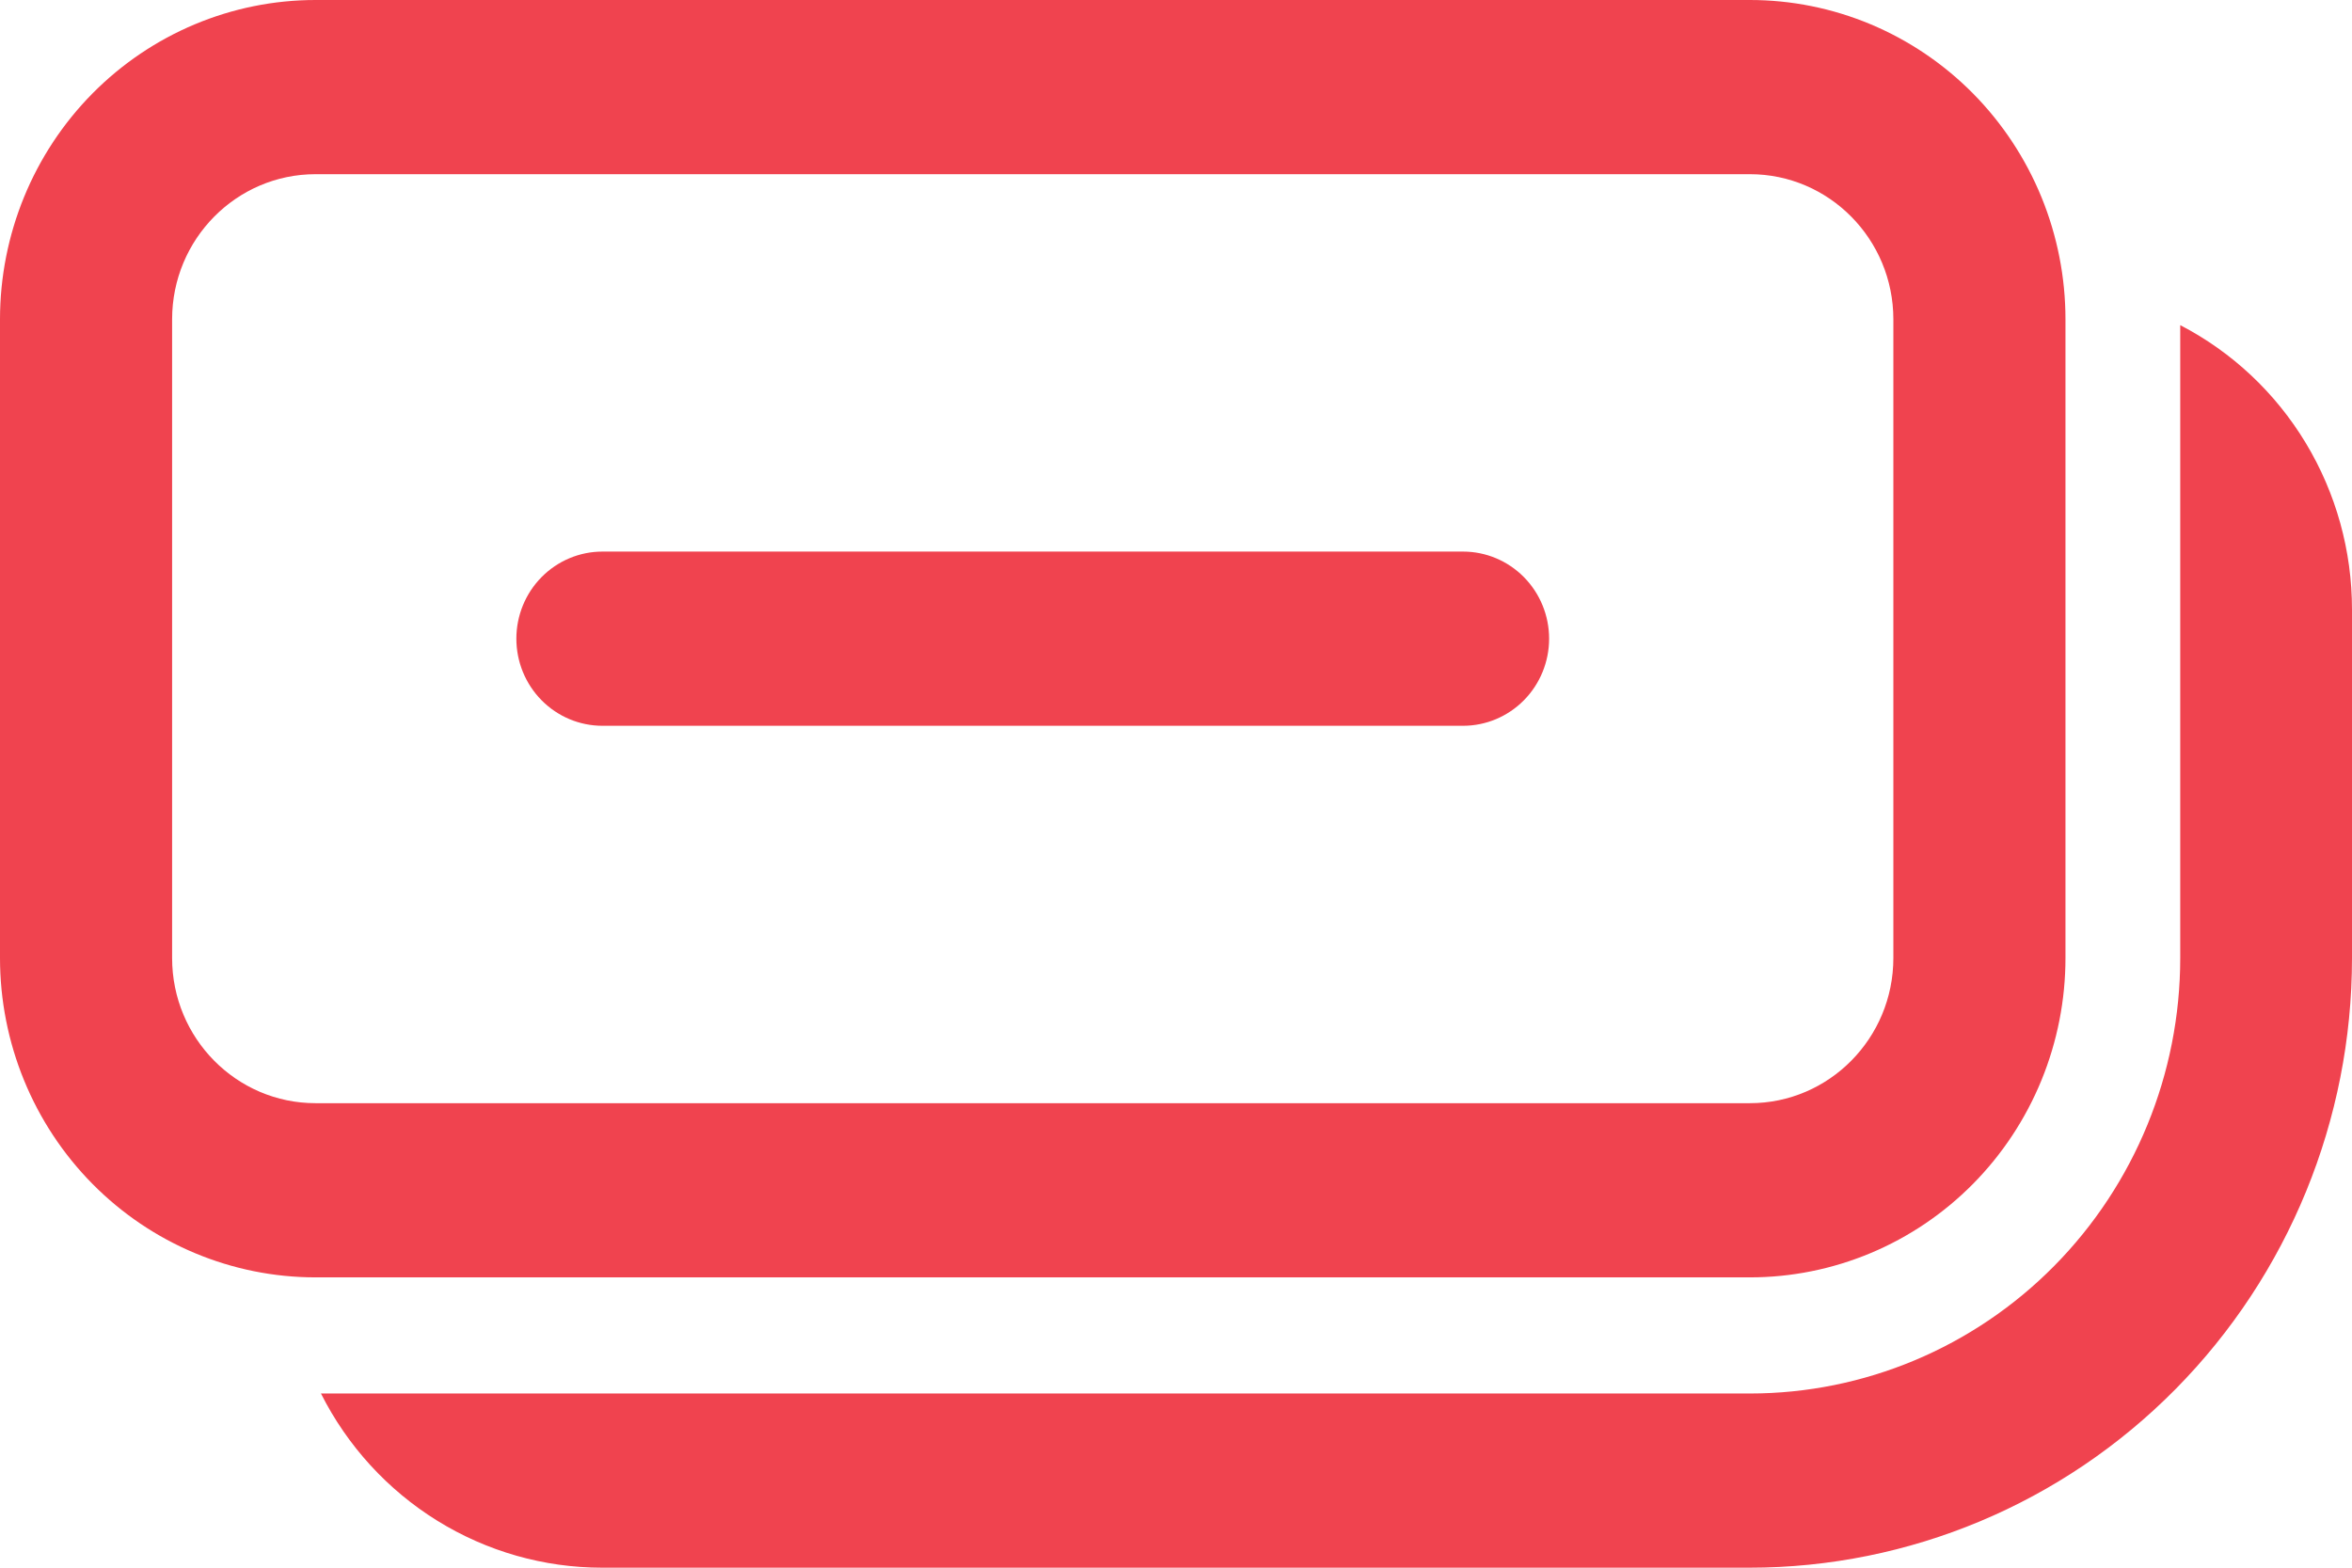 <?xml version="1.0" encoding="UTF-8"?> <svg xmlns="http://www.w3.org/2000/svg" width="96" height="64" viewBox="0 0 96 64" fill="none"><path d="M0 13.037C0 9.579 1.357 6.263 3.772 3.818C6.188 1.374 9.464 0 12.88 0H71.425C73.117 0 74.791 0.337 76.354 0.992C77.917 1.648 79.337 2.608 80.533 3.818C81.729 5.029 82.677 6.466 83.325 8.048C83.972 9.63 84.305 11.325 84.305 13.037V39.111C84.305 40.823 83.972 42.518 83.325 44.1C82.677 45.682 81.729 47.119 80.533 48.33C79.337 49.54 77.917 50.501 76.354 51.156C74.791 51.811 73.117 52.148 71.425 52.148H12.88C9.464 52.148 6.188 50.775 3.772 48.33C1.357 45.885 0 42.569 0 39.111V13.037ZM12.88 7.111C9.648 7.111 7.025 9.766 7.025 13.037V39.111C7.025 42.382 9.648 45.037 12.88 45.037H71.425C74.657 45.037 77.28 42.382 77.28 39.111V13.037C77.28 9.766 74.657 7.111 71.425 7.111H12.88ZM13.1 56.889C14.179 59.03 15.822 60.827 17.847 62.082C19.872 63.337 22.201 64 24.575 64H71.411C77.932 64 84.187 61.378 88.798 56.71C93.409 52.043 96 45.712 96 39.111V24.889C96.002 22.487 95.348 20.131 94.111 18.082C92.874 16.032 91.101 14.368 88.989 13.274V39.111C88.989 43.826 87.138 48.348 83.844 51.682C80.551 55.016 76.083 56.889 71.425 56.889H13.1ZM24.589 22.518C23.657 22.518 22.764 22.893 22.105 23.56C21.446 24.227 21.076 25.131 21.076 26.074C21.076 27.017 21.446 27.921 22.105 28.588C22.764 29.255 23.657 29.63 24.589 29.63H59.716C60.648 29.63 61.541 29.255 62.2 28.588C62.859 27.921 63.229 27.017 63.229 26.074C63.229 25.131 62.859 24.227 62.2 23.56C61.541 22.893 60.648 22.518 59.716 22.518H24.589Z" fill="#F0434F"></path></svg> 